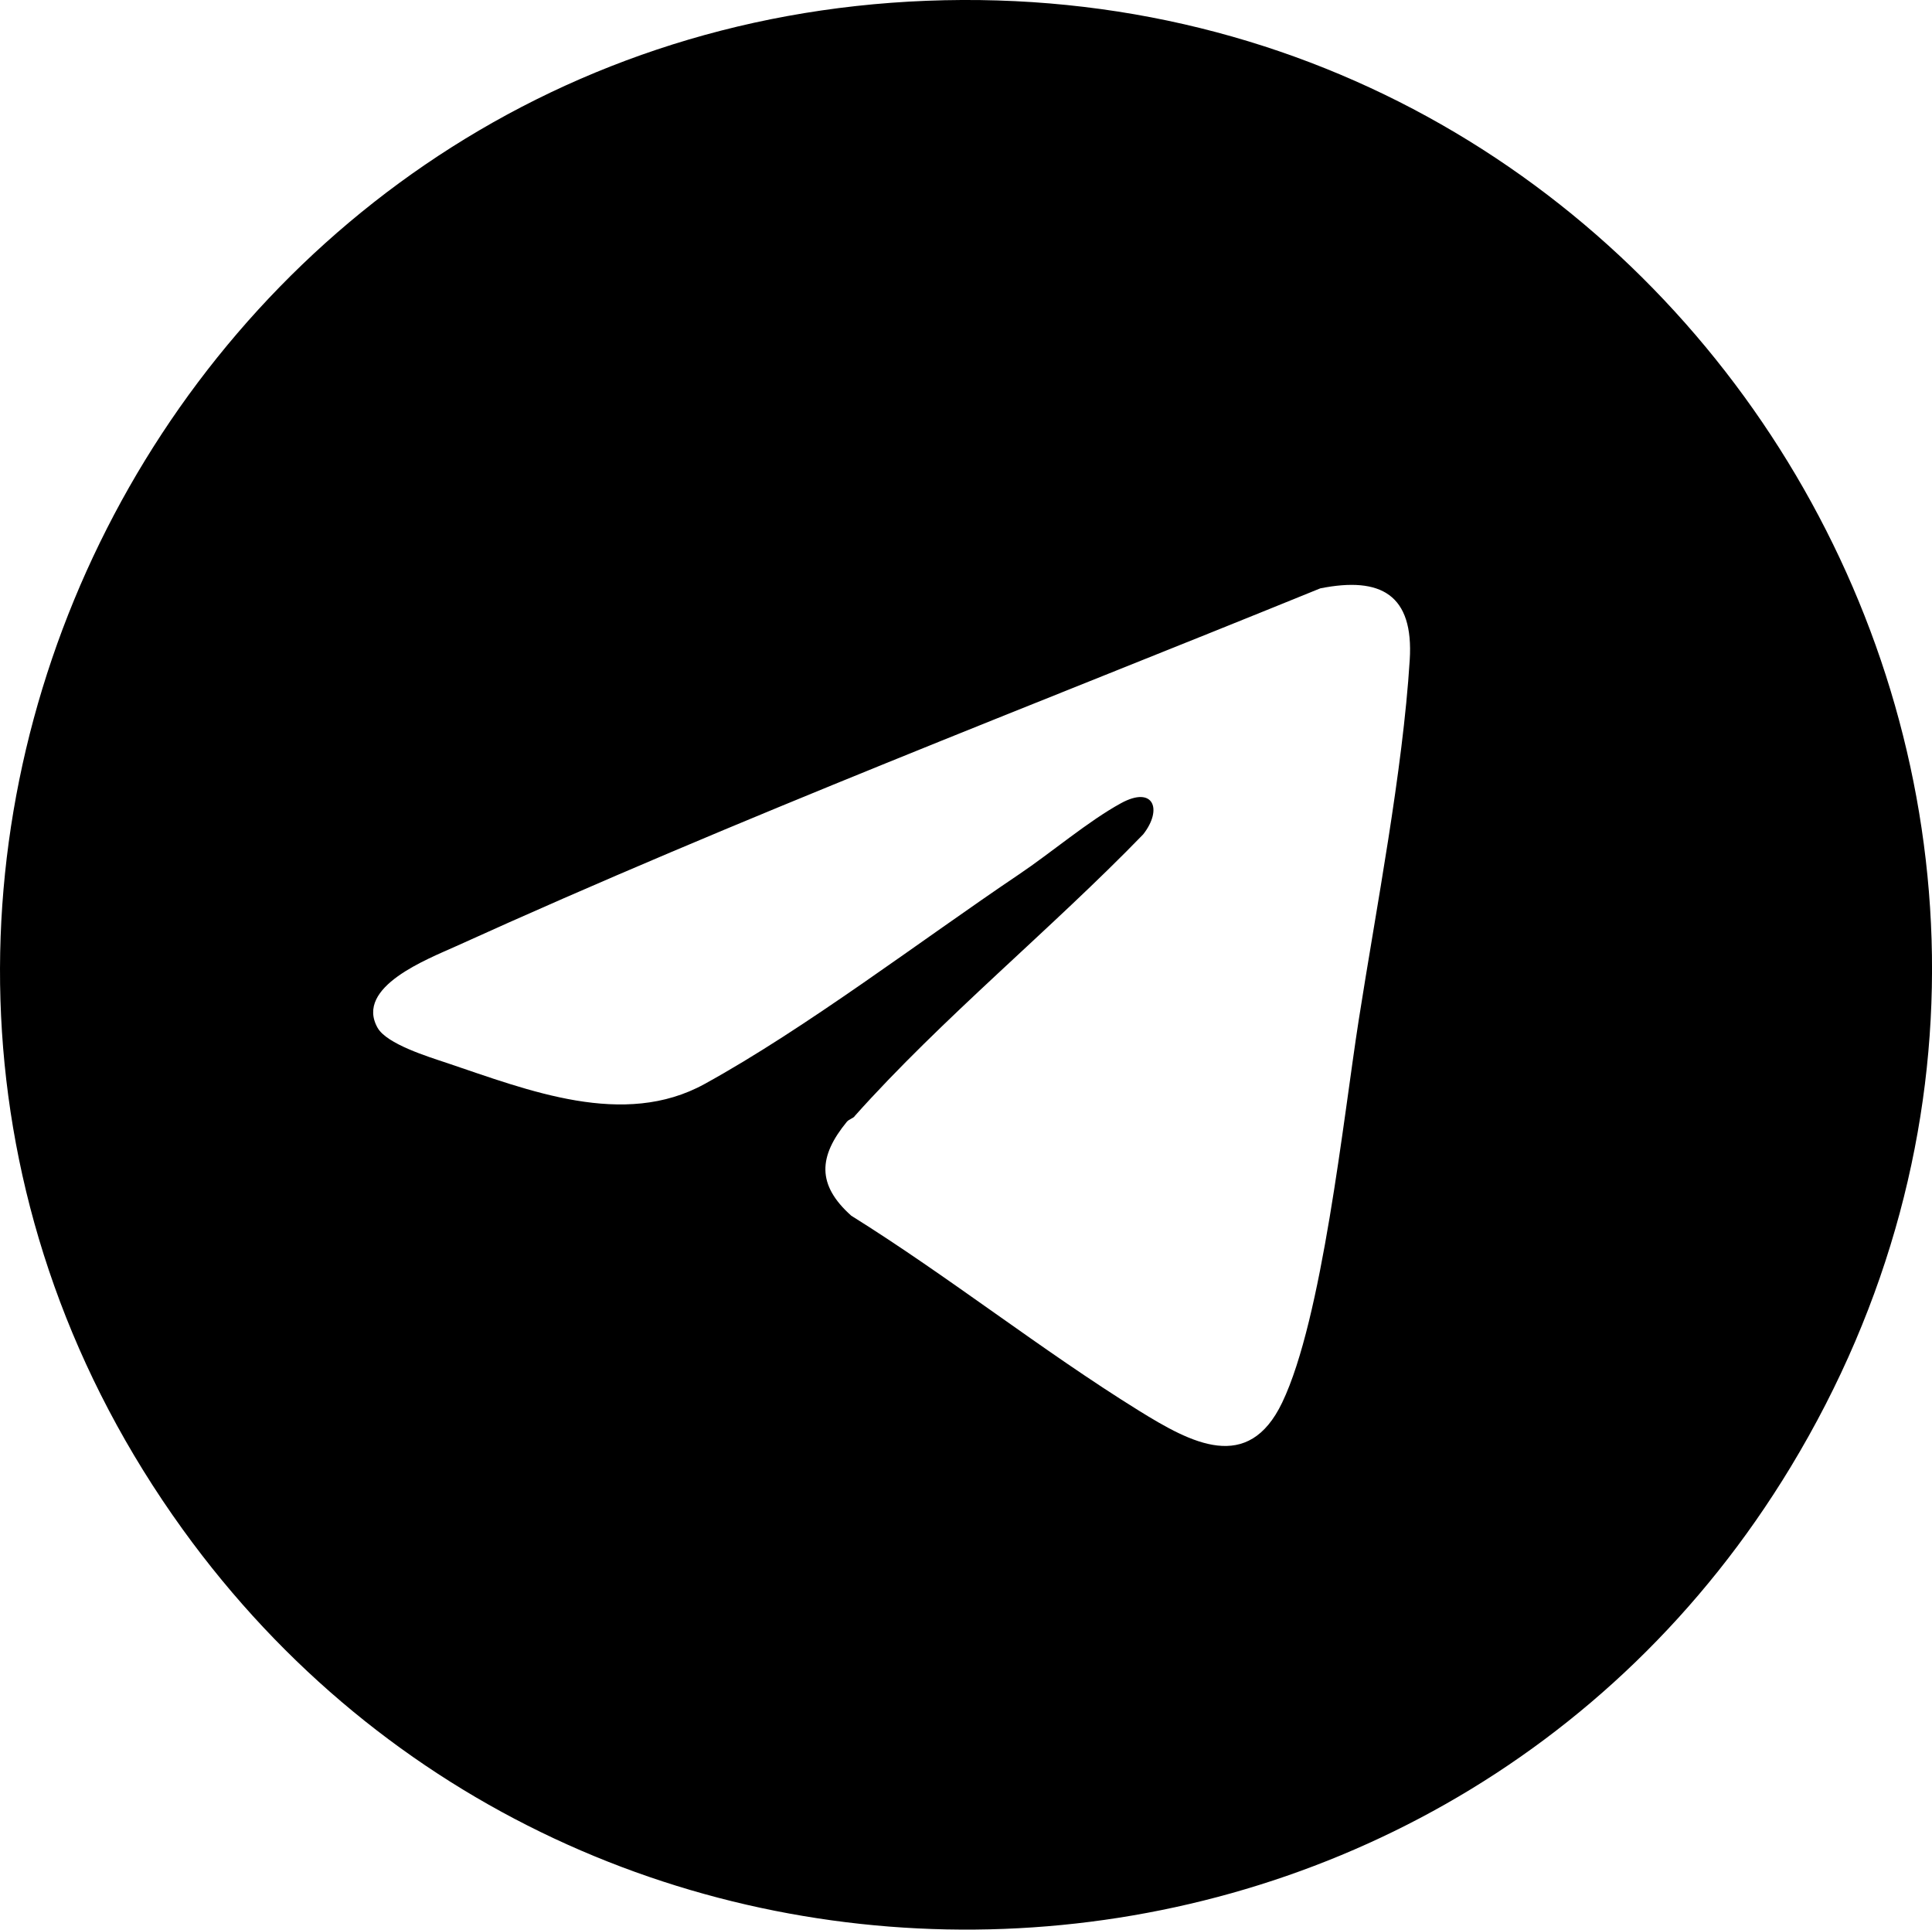 <?xml version="1.0" encoding="UTF-8"?> <svg xmlns="http://www.w3.org/2000/svg" id="Layer_1" viewBox="0 0 323.76 323.31"><g id="y1joV4"><path d="M155.27.13c128.46-5.05,211.73,135.11,144.81,245.66-59.79,98.78-201.86,104.11-269.44,10.49C-44.73,151.87,27.37,5.16,155.27.13ZM143.21,187.05c-.31.35-.96.49-1.31.92-4.73,5.78-5.07,10.52.75,15.72,16.31,10.17,31.96,22.6,48.21,32.67,8.81,5.46,18.3,10.57,24.01-1.37,6.72-14.04,10.22-47.42,12.82-64.07,2.96-18.94,7.37-41.53,8.55-60.35.68-10.92-4.81-14.02-14.99-11.99-48.23,19.63-97.32,38.4-144.78,59.94-4.71,2.14-17.06,6.81-13.2,13.68,1.54,2.74,8.52,4.86,11.59,5.89,13.72,4.62,29.66,10.99,43.2,3.54,16.94-9.31,36.31-24.09,52.73-35.15,5.37-3.61,11.59-8.91,17.06-11.9s7.02,1.02,3.72,5.22c-15.43,15.92-33.69,30.78-48.38,47.24Z"></path></g></svg> 